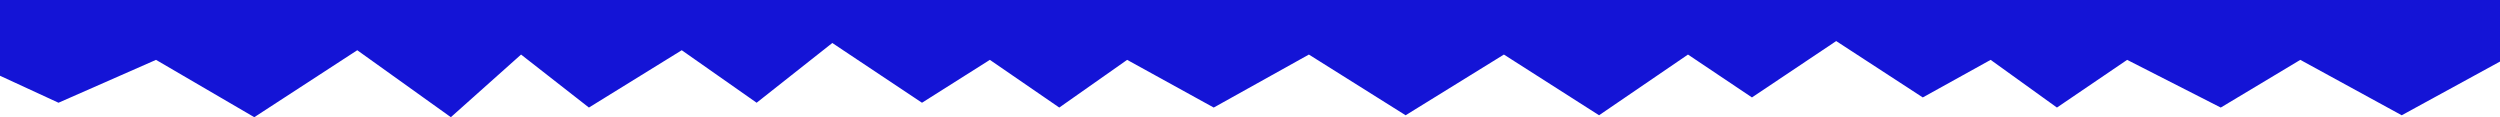 <svg style="rotate:180deg;" width="1600" height="75" viewBox="0 0 1600 75" fill="none" xmlns="http://www.w3.org/2000/svg">
  <path d="M1472.2 38.308L1537.1 73.767L1600 39.399V0L0 0L0 48.483L37.441 65.75L99.844 38.308L162.746 75L228.643 32.142L288.549 75L333.479 34.916L376.911 68.833L436.318 32.142L484.243 65.75L532.668 27.517L590.078 65.75L633.51 38.308L677.941 68.833L721.373 38.308L776.786 68.833L837.691 34.916L899.595 73.767L962.496 34.916L1023.4 73.767L1080.31 34.916L1121.25 62.358L1175.16 26.283L1230.58 62.358L1274.01 38.308L1316.44 68.833L1361.37 38.308L1421.28 68.833L1472.2 38.308Z" fill="#1414D6"></path>
</svg>
